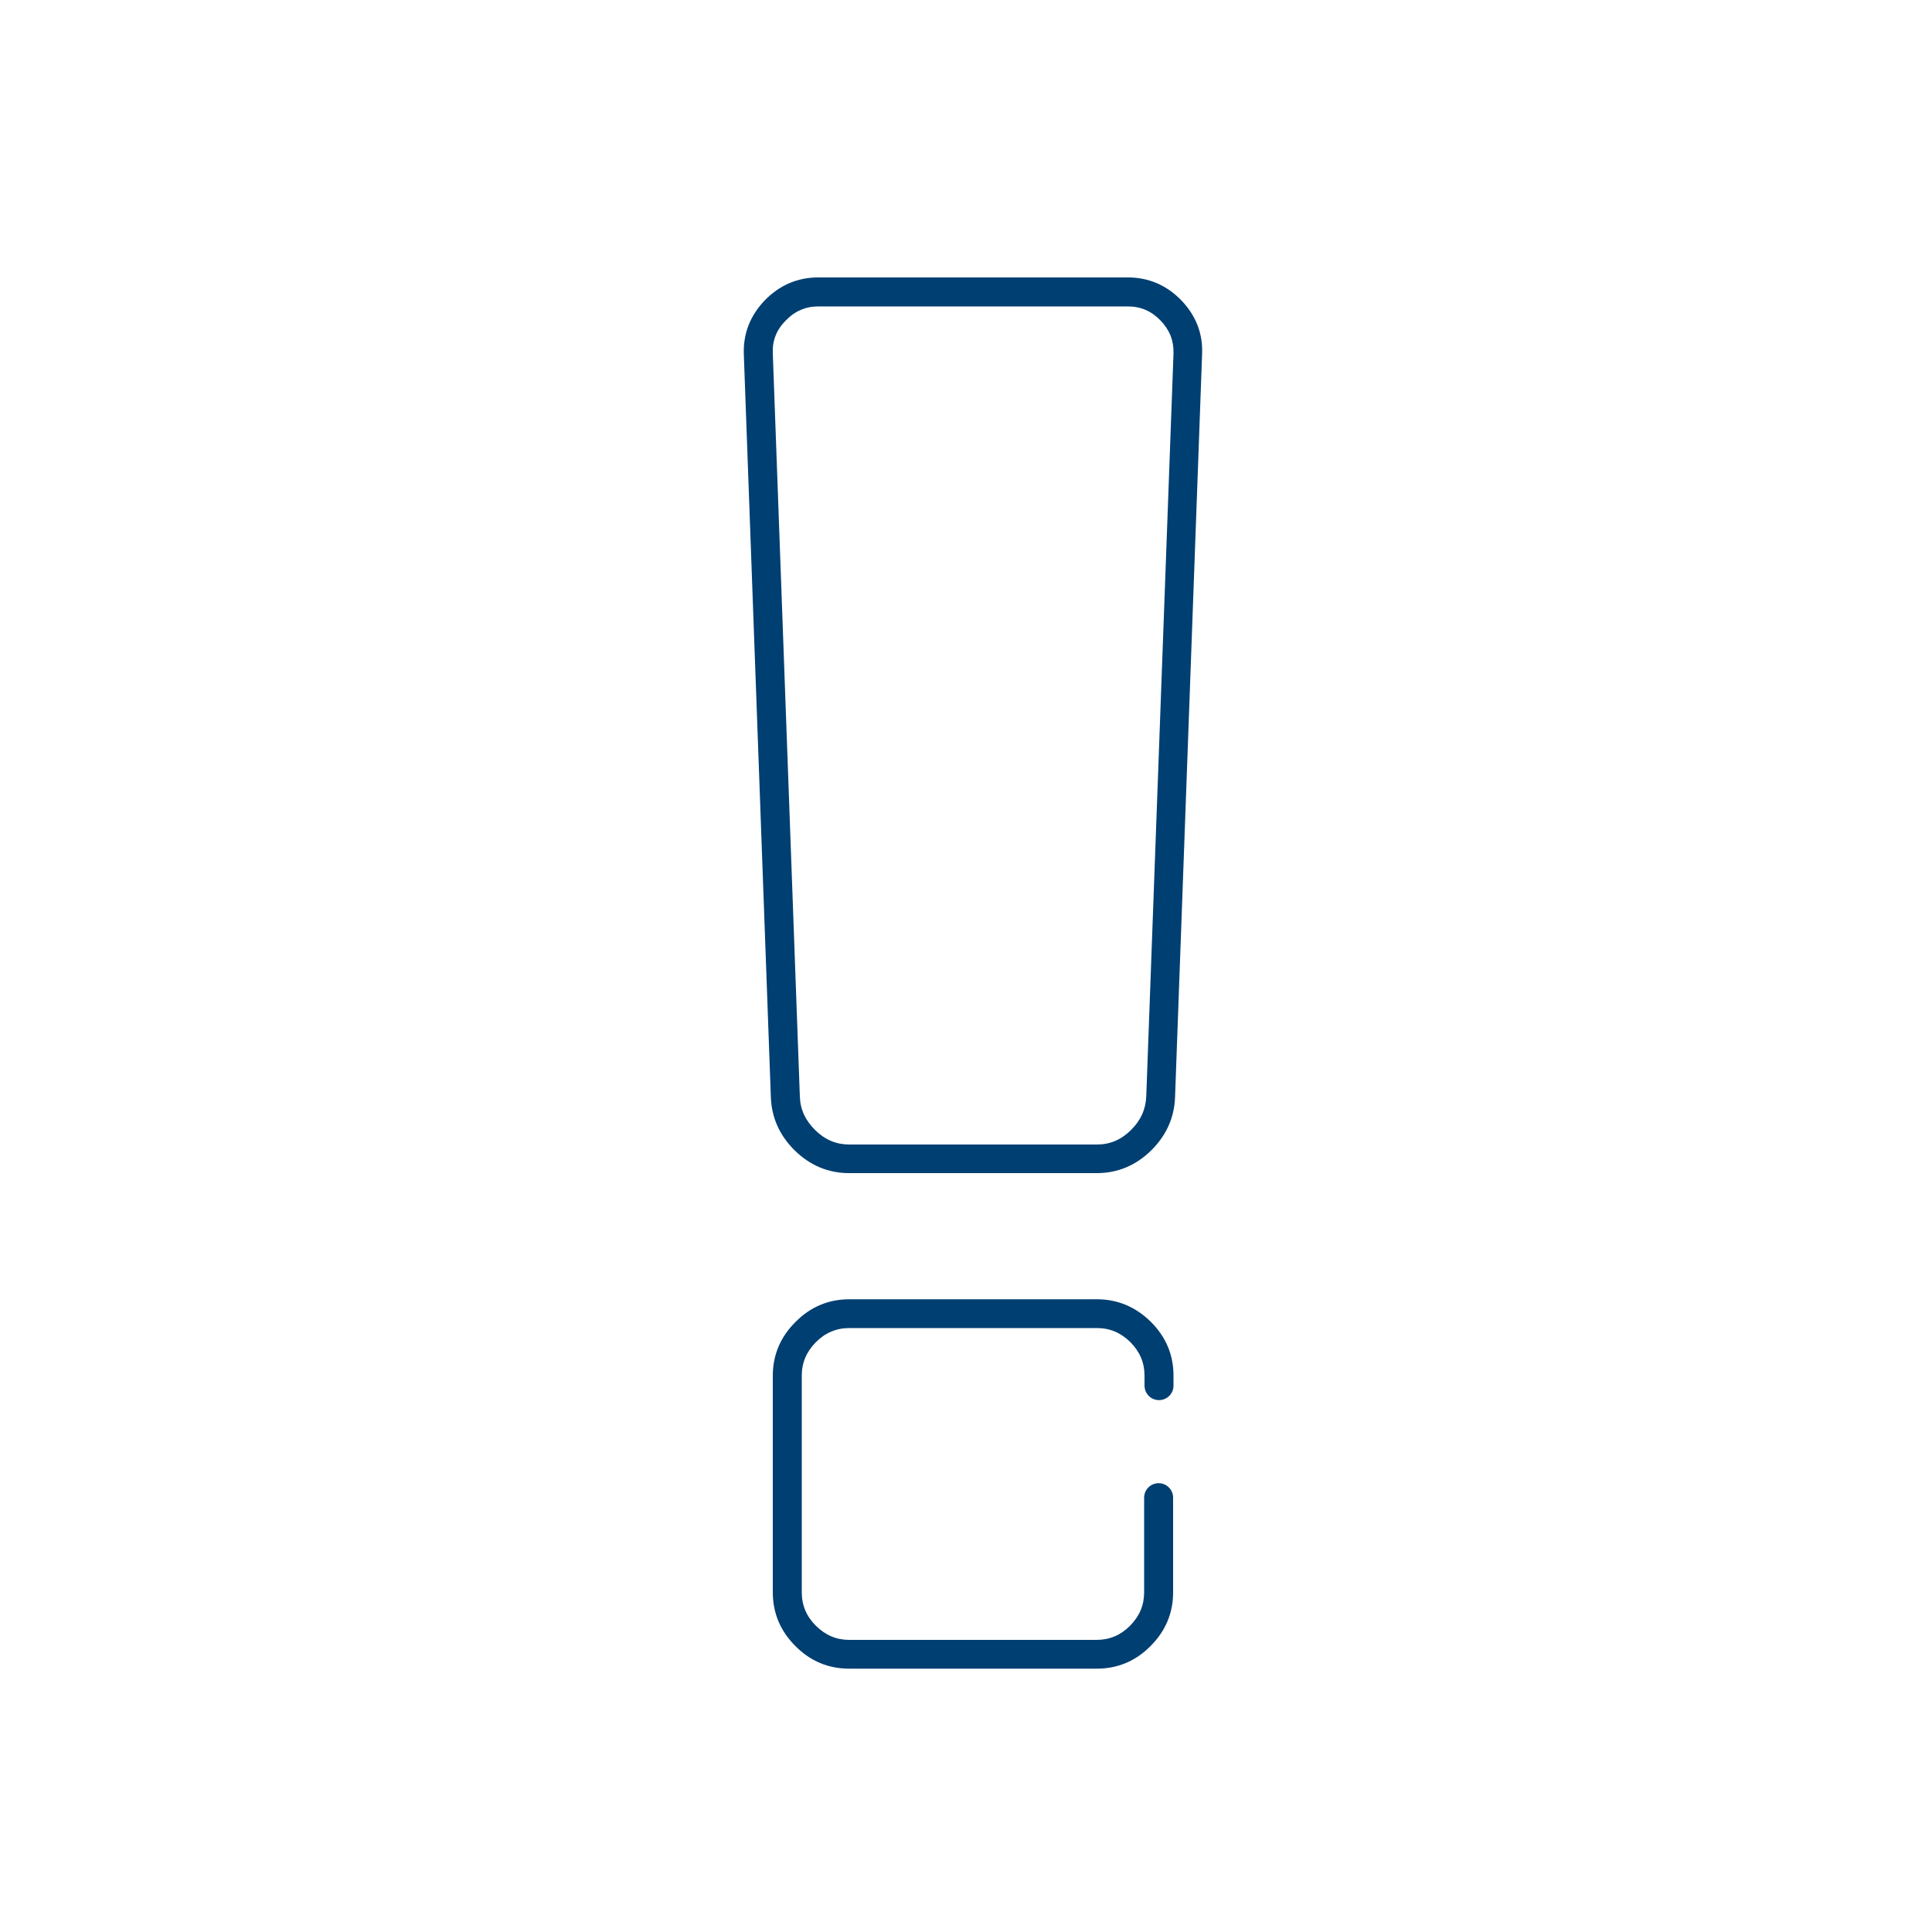 <?xml version="1.0" encoding="utf-8"?>
<!-- Generator: Adobe Illustrator 22.1.0, SVG Export Plug-In . SVG Version: 6.00 Build 0)  -->
<svg version="1.1" id="Layer_1" xmlns="http://www.w3.org/2000/svg" xmlns:xlink="http://www.w3.org/1999/xlink" x="0px" y="0px"
	 width="100px" height="100px" viewBox="0 0 100 100" style="enable-background:new 0 0 100 100;" xml:space="preserve">
<style type="text/css">
	.st0{fill:#003F72;}
</style>
<g>
	<path class="st0" d="M61.14,15.54c-0.76-0.78-1.69-1.18-2.76-1.18H42.35c-1.07,0-2,0.4-2.76,1.18c-0.76,0.79-1.13,1.73-1.09,2.8
		l1.4,38.46c0.04,1.06,0.46,1.99,1.25,2.76c0.79,0.77,1.73,1.16,2.8,1.16h12.82c1.07,0,2.01-0.39,2.8-1.16
		c0.79-0.77,1.21-1.7,1.25-2.76c0,0,0,0,0,0l1.4-38.46C62.27,17.27,61.9,16.33,61.14,15.54z M59.33,56.75
		c-0.03,0.68-0.29,1.25-0.8,1.75c-0.51,0.5-1.08,0.74-1.76,0.74H43.96c-0.67,0-1.25-0.24-1.76-0.74c-0.51-0.5-0.78-1.07-0.8-1.75
		l-1.4-38.46c-0.03-0.66,0.19-1.22,0.67-1.7c0.47-0.49,1.03-0.73,1.69-0.73h16.02c0.66,0,1.22,0.24,1.69,0.73
		c0.47,0.49,0.69,1.04,0.67,1.71L59.33,56.75z"/>
	<path class="st0" d="M56.78,67.25H43.96c-1.07,0-2.01,0.39-2.78,1.17C40.4,69.19,40,70.13,40,71.2v11.22c0,1.07,0.39,2,1.17,2.78
		c0.77,0.78,1.71,1.17,2.78,1.17h12.82c1.07,0,2.01-0.39,2.78-1.17c0.78-0.78,1.17-1.71,1.17-2.78v-4.9c0-0.41-0.33-0.75-0.75-0.75
		c-0.41,0-0.75,0.33-0.75,0.75v4.9c0,0.67-0.24,1.23-0.73,1.73c-0.49,0.49-1.06,0.73-1.73,0.73H43.96c-0.67,0-1.23-0.24-1.73-0.73
		c-0.49-0.49-0.73-1.06-0.73-1.73V71.2c0-0.67,0.24-1.23,0.73-1.73c0.49-0.49,1.06-0.73,1.73-0.73h12.82c0.67,0,1.23,0.24,1.73,0.73
		c0.49,0.5,0.73,1.06,0.73,1.73v0.52c0,0.41,0.33,0.75,0.75,0.75c0.41,0,0.75-0.33,0.75-0.75V71.2c0-1.07-0.39-2-1.17-2.78
		C58.78,67.64,57.84,67.25,56.78,67.25z"/>
</g>
</svg>
